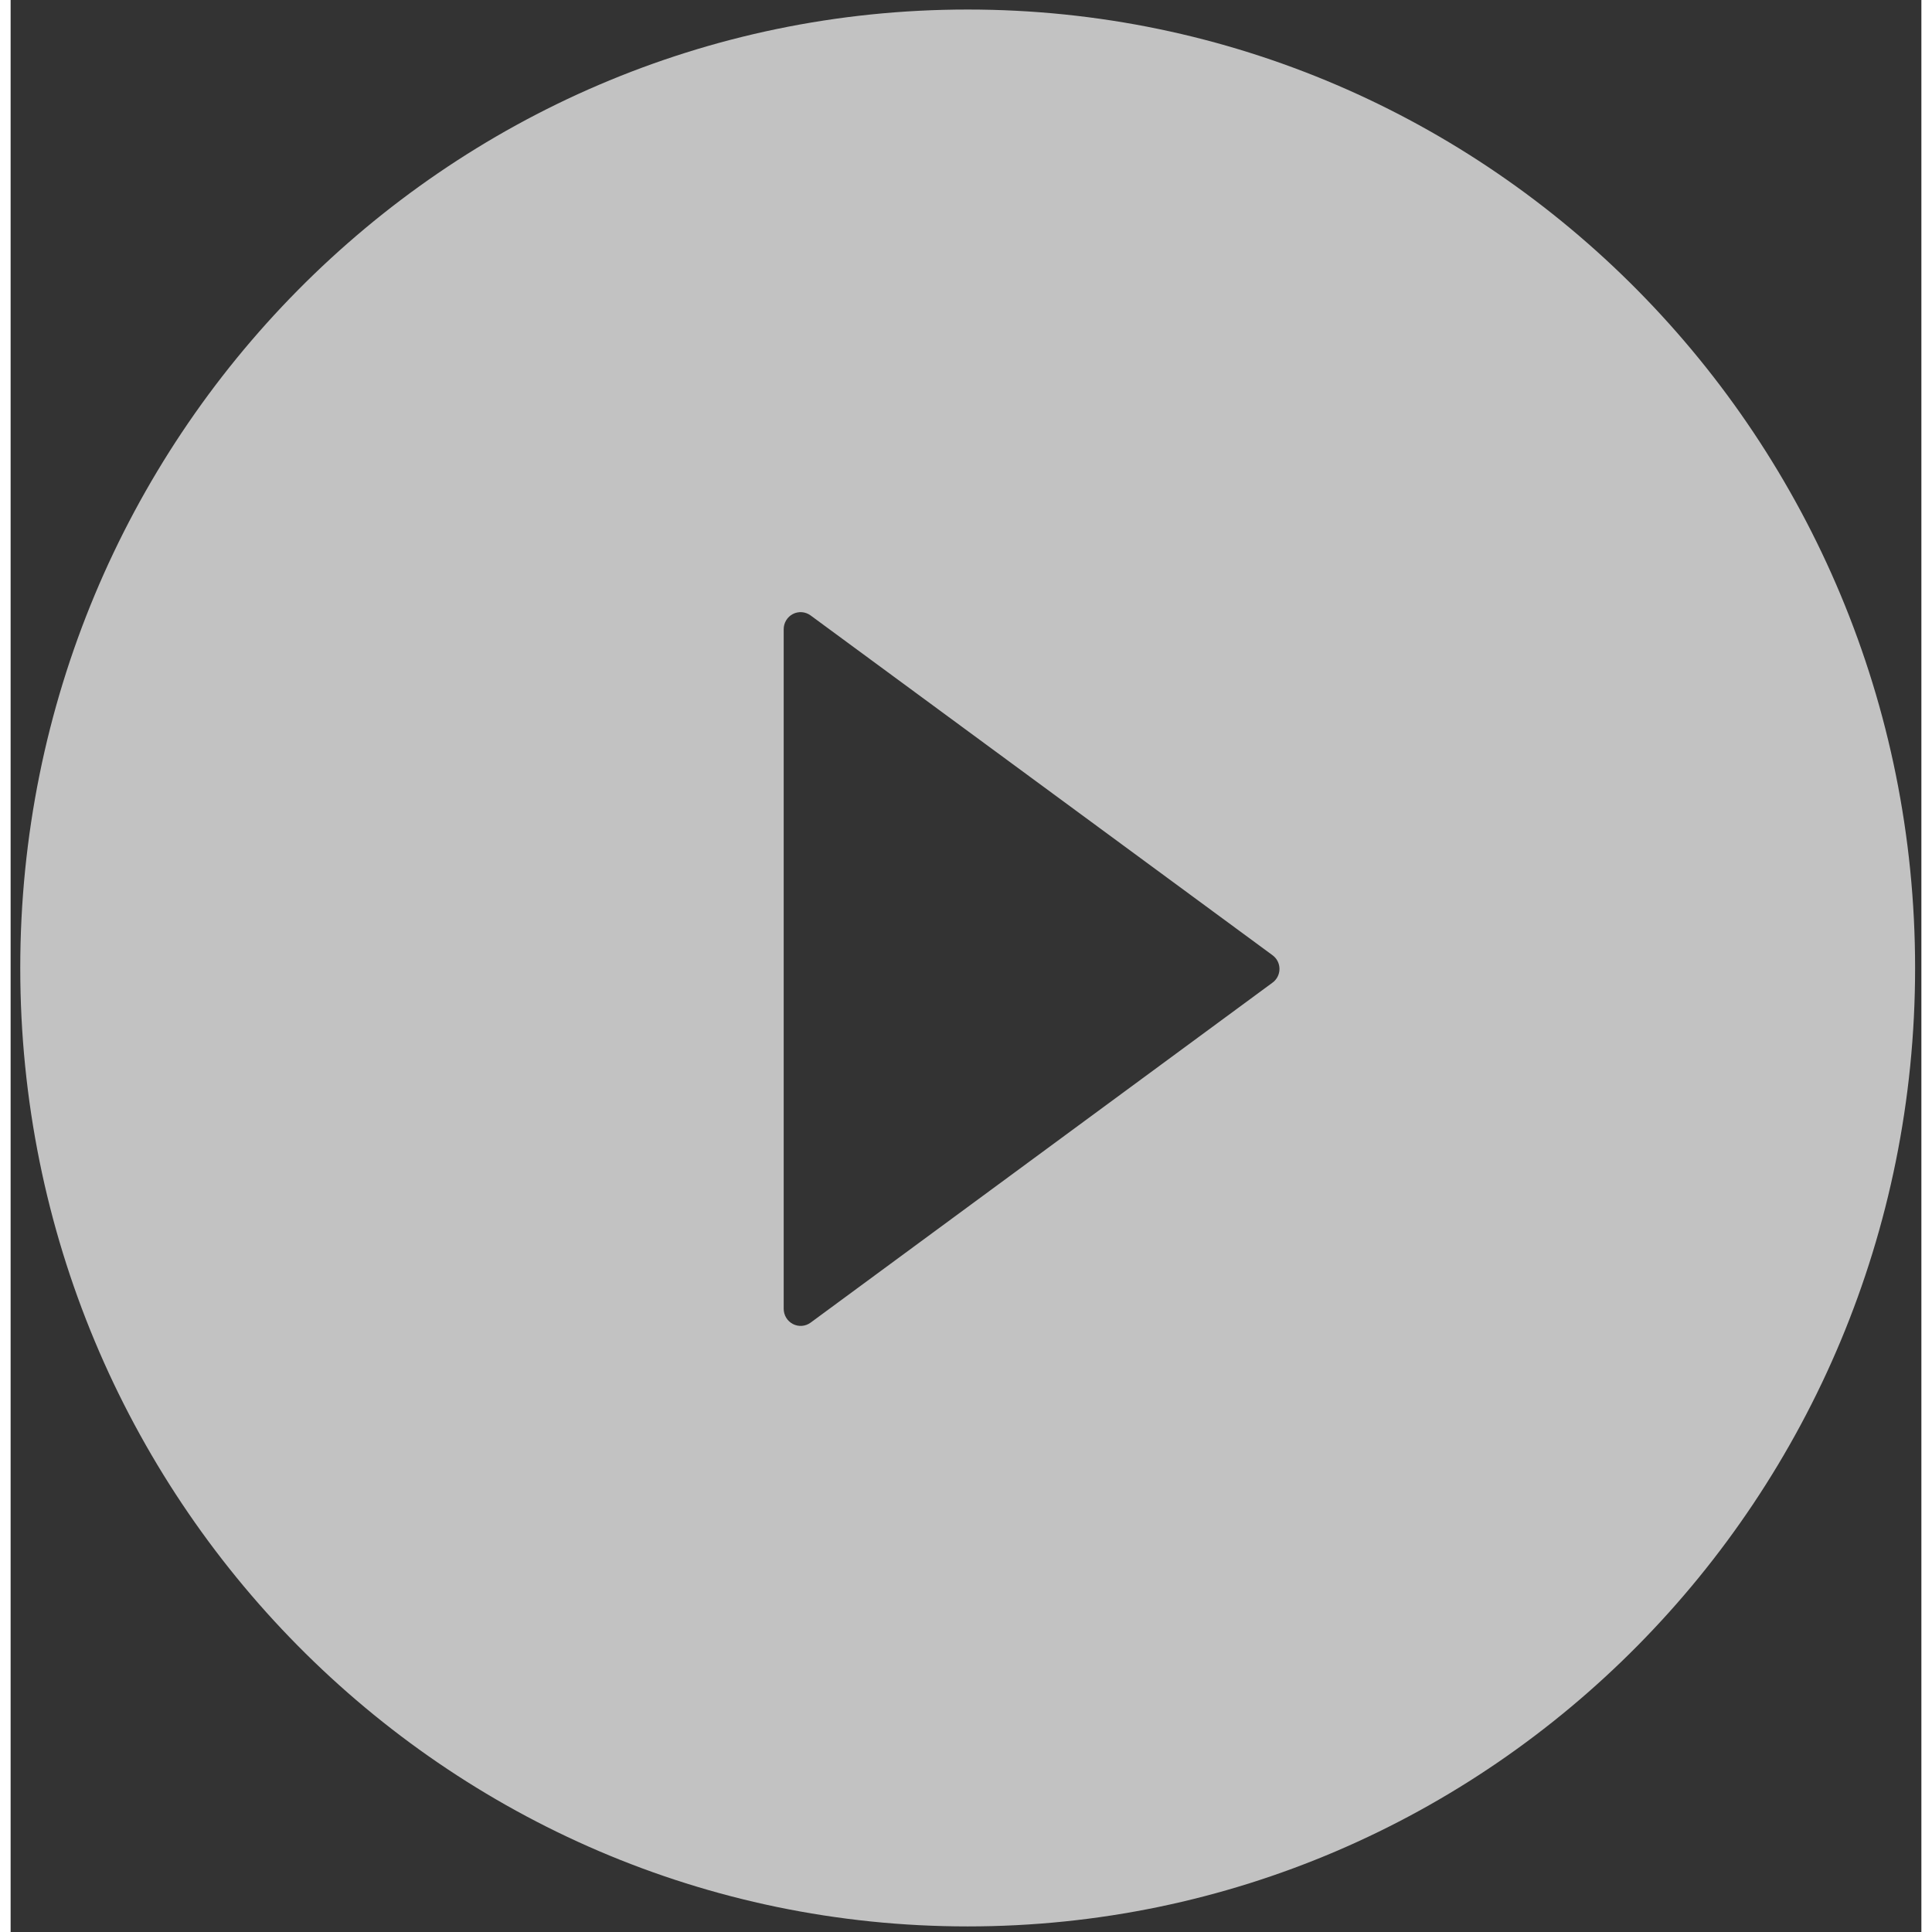 <svg width="70" height="70" viewBox="0 0 90 91" fill="none" xmlns="http://www.w3.org/2000/svg">
<rect x="0" y="0" width="90" height="91" fill="#333333" stroke="none"/>
<path d="M45.079 0.449C20.435 0.449 0.454 20.663 0.454 45.593C0.454 70.523 20.435 90.737 45.079 90.737C69.722 90.737 89.704 70.523 89.704 45.593C89.704 20.663 69.722 0.449 45.079 0.449ZM59.432 46.288L37.678 62.3C37.558 62.387 37.418 62.439 37.271 62.45C37.125 62.461 36.978 62.431 36.847 62.363C36.717 62.296 36.607 62.193 36.53 62.066C36.454 61.94 36.413 61.794 36.413 61.645V29.642C36.412 29.493 36.452 29.346 36.529 29.219C36.605 29.092 36.715 28.989 36.846 28.921C36.977 28.853 37.124 28.824 37.271 28.835C37.418 28.847 37.559 28.899 37.678 28.986L59.432 44.988C59.535 45.062 59.619 45.159 59.677 45.272C59.735 45.386 59.765 45.511 59.765 45.638C59.765 45.766 59.735 45.891 59.677 46.004C59.619 46.117 59.535 46.215 59.432 46.288Z" fill="#ffffff" fill-opacity=".7"/>
</svg> 